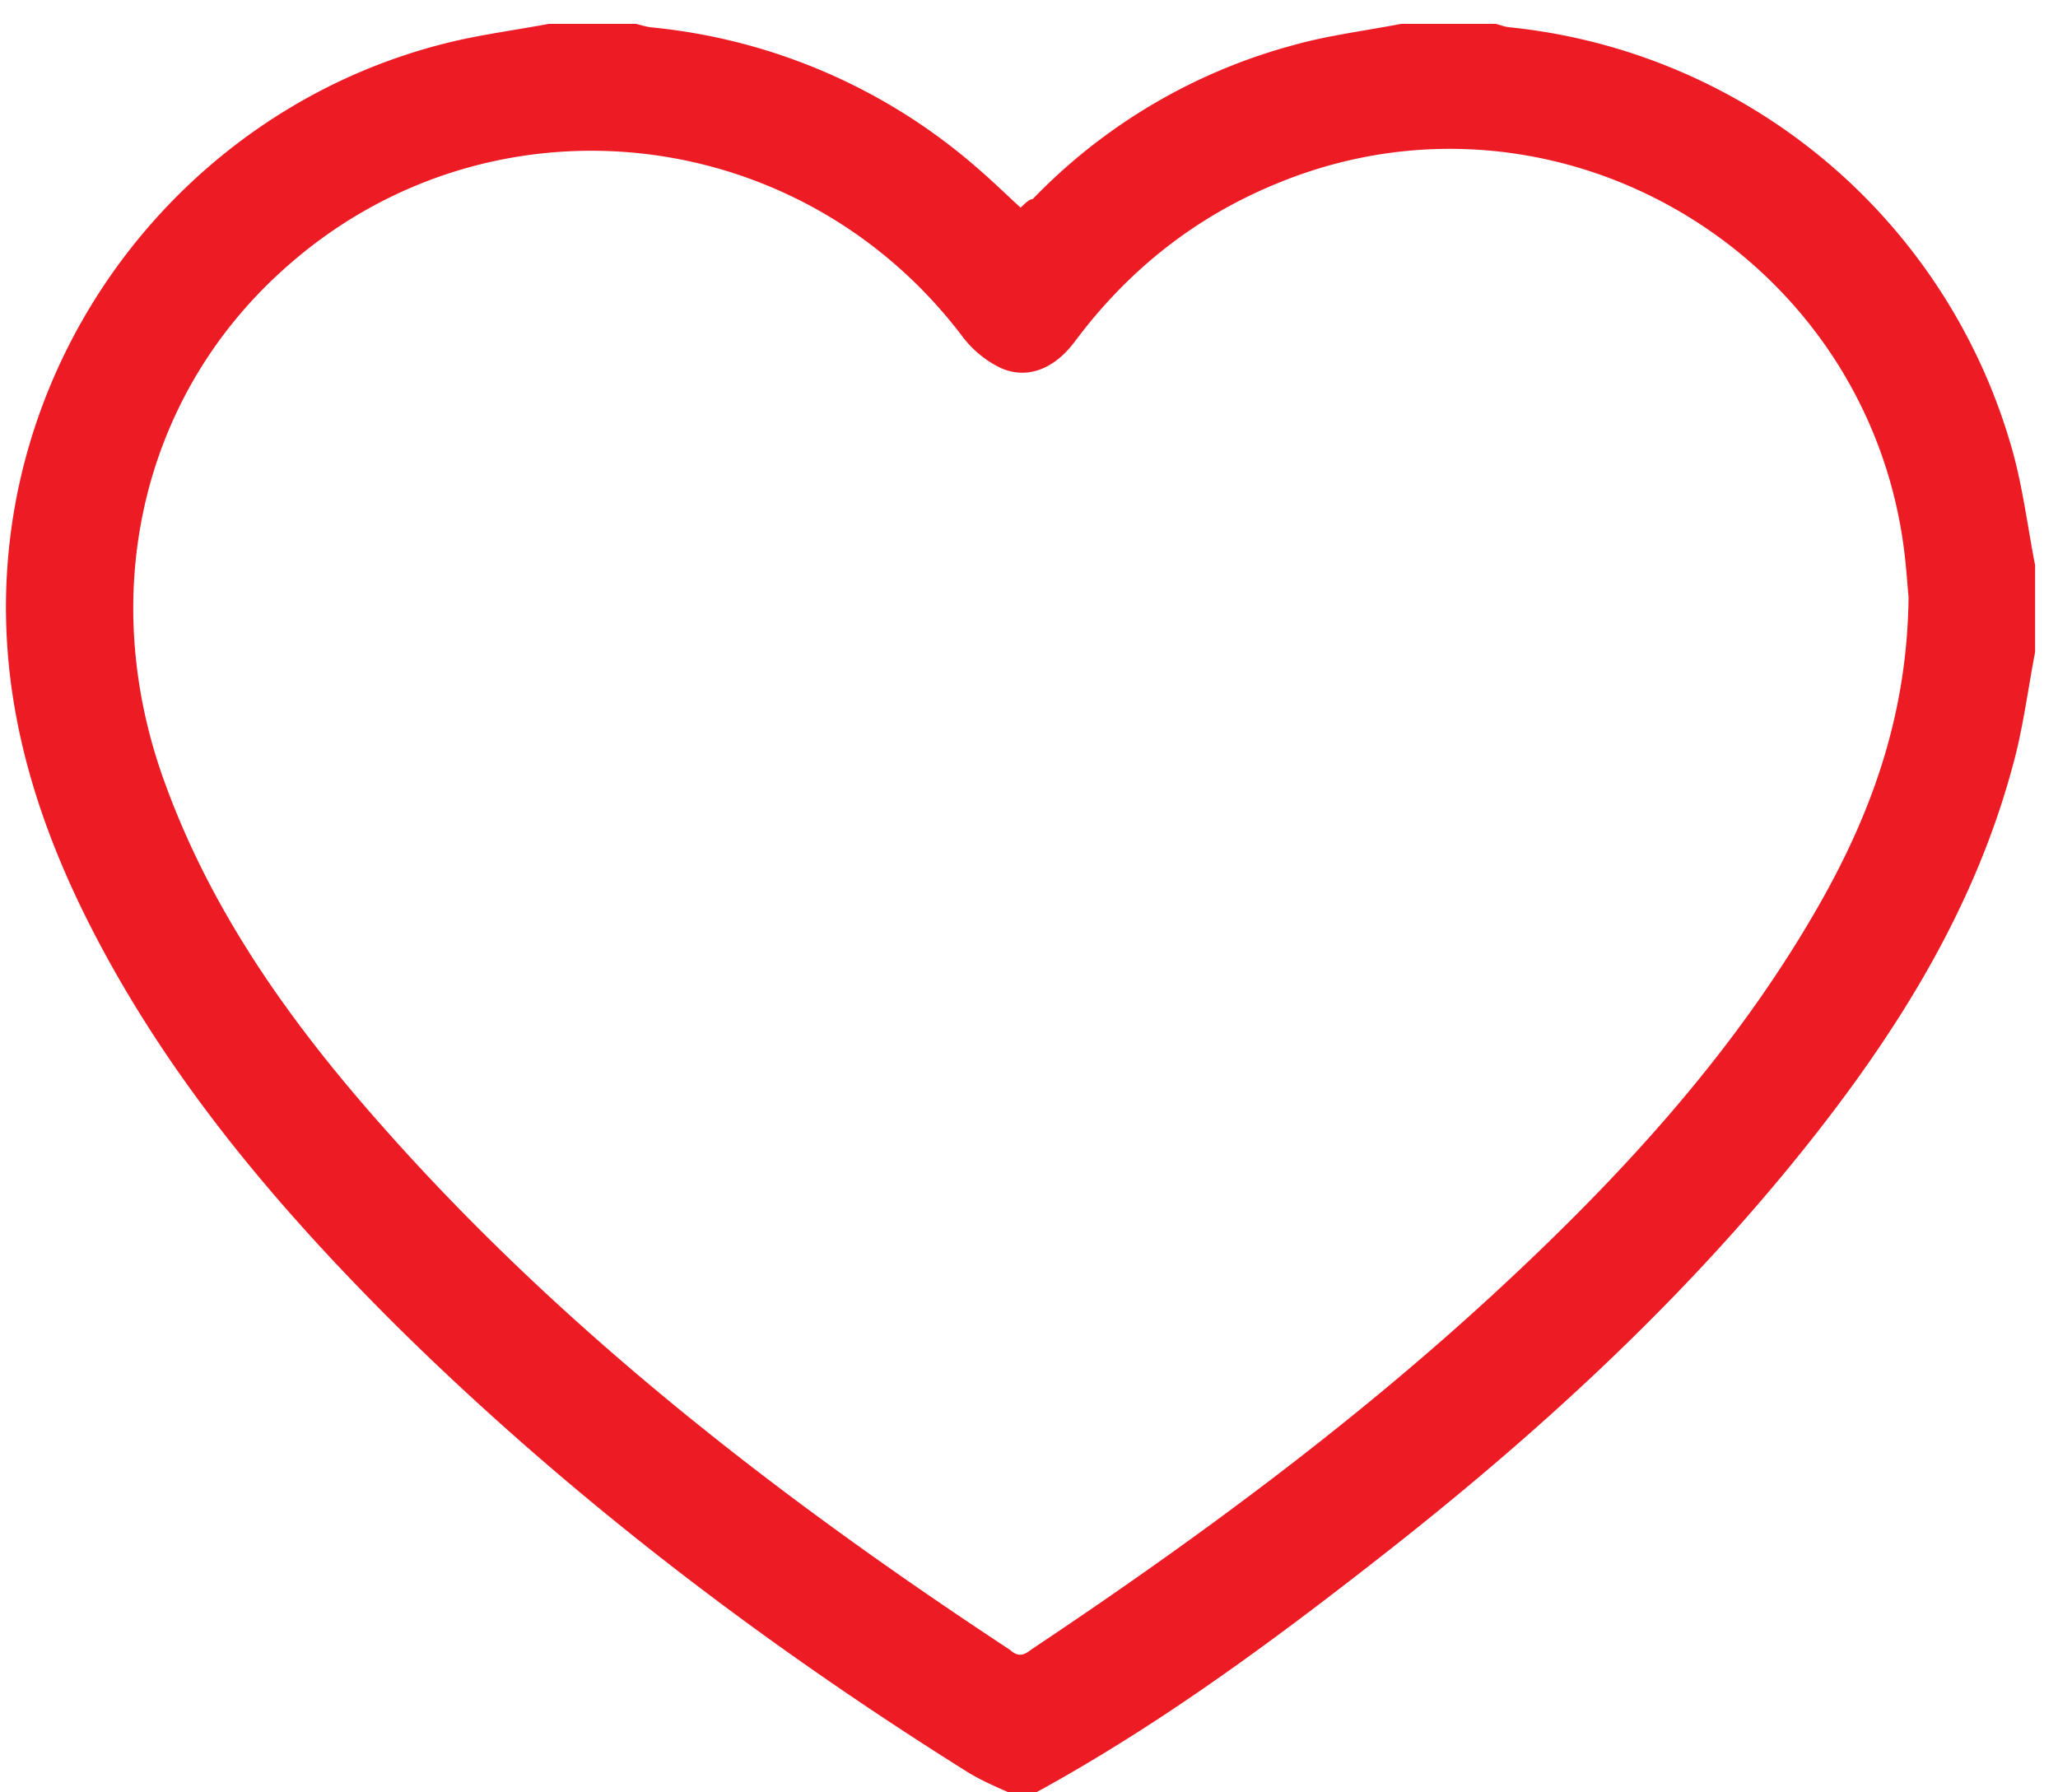 <svg xmlns="http://www.w3.org/2000/svg" width="31" height="27" viewBox="0 0 31 27"><g><g><path fill="#ed1c24" d="M8.265.36H9.58c.076.017.152.044.23.052a8.75 8.75 0 0 1 4.899 2.108c.224.192.436.398.664.608.068-.062.128-.128.182-.128A8.533 8.533 0 0 1 19.502.675c.498-.14 1.066-.212 1.6-.315h1.433c.065.017.13.044.197.05a8.798 8.798 0 0 1 7.578 6.364c.16.568.232 1.16.345 1.74v1.31c-.11.572-.186 1.176-.337 1.712-.584 2.174-1.756 4.037-3.148 5.776-1.858 2.32-4.038 4.313-6.374 6.14C19.14 24.749 17.44 26 15.609 27h-.418c-.191-.085-.426-.186-.627-.312C11.464 24.745 8.571 22.536 6 20c-1.803-1.792-3.405-3.682-4.565-5.906-.947-1.817-1.508-3.72-1.303-5.802C.492 4.651 3.13 1.56 6.688.658 7.206.526 7.74.458 8.265.36M28.75 9c-.012-.1-.027-.346-.054-.592C28.2 3.86 23.455 1 19.208 2.775 18 3.275 17 4.064 16.2 5.132c-.309.423-.725.594-1.133.408a1.592 1.592 0 0 1-.579-.483C12 1.782 7.299 1.32 4.262 4.067 2.113 6 1.443 9 2.5 11.838c.676 1.843 1.78 3.426 3.055 4.895 2.79 3.215 6.122 5.792 9.662 8.123.16.145.25.036.366-.04 2.417-1.613 4.814-3.378 6.977-5.38 1.829-1.693 3.51-3.512 4.77-5.68.829-1.424 1.398-2.932 1.419-4.755"/></g></g></svg>